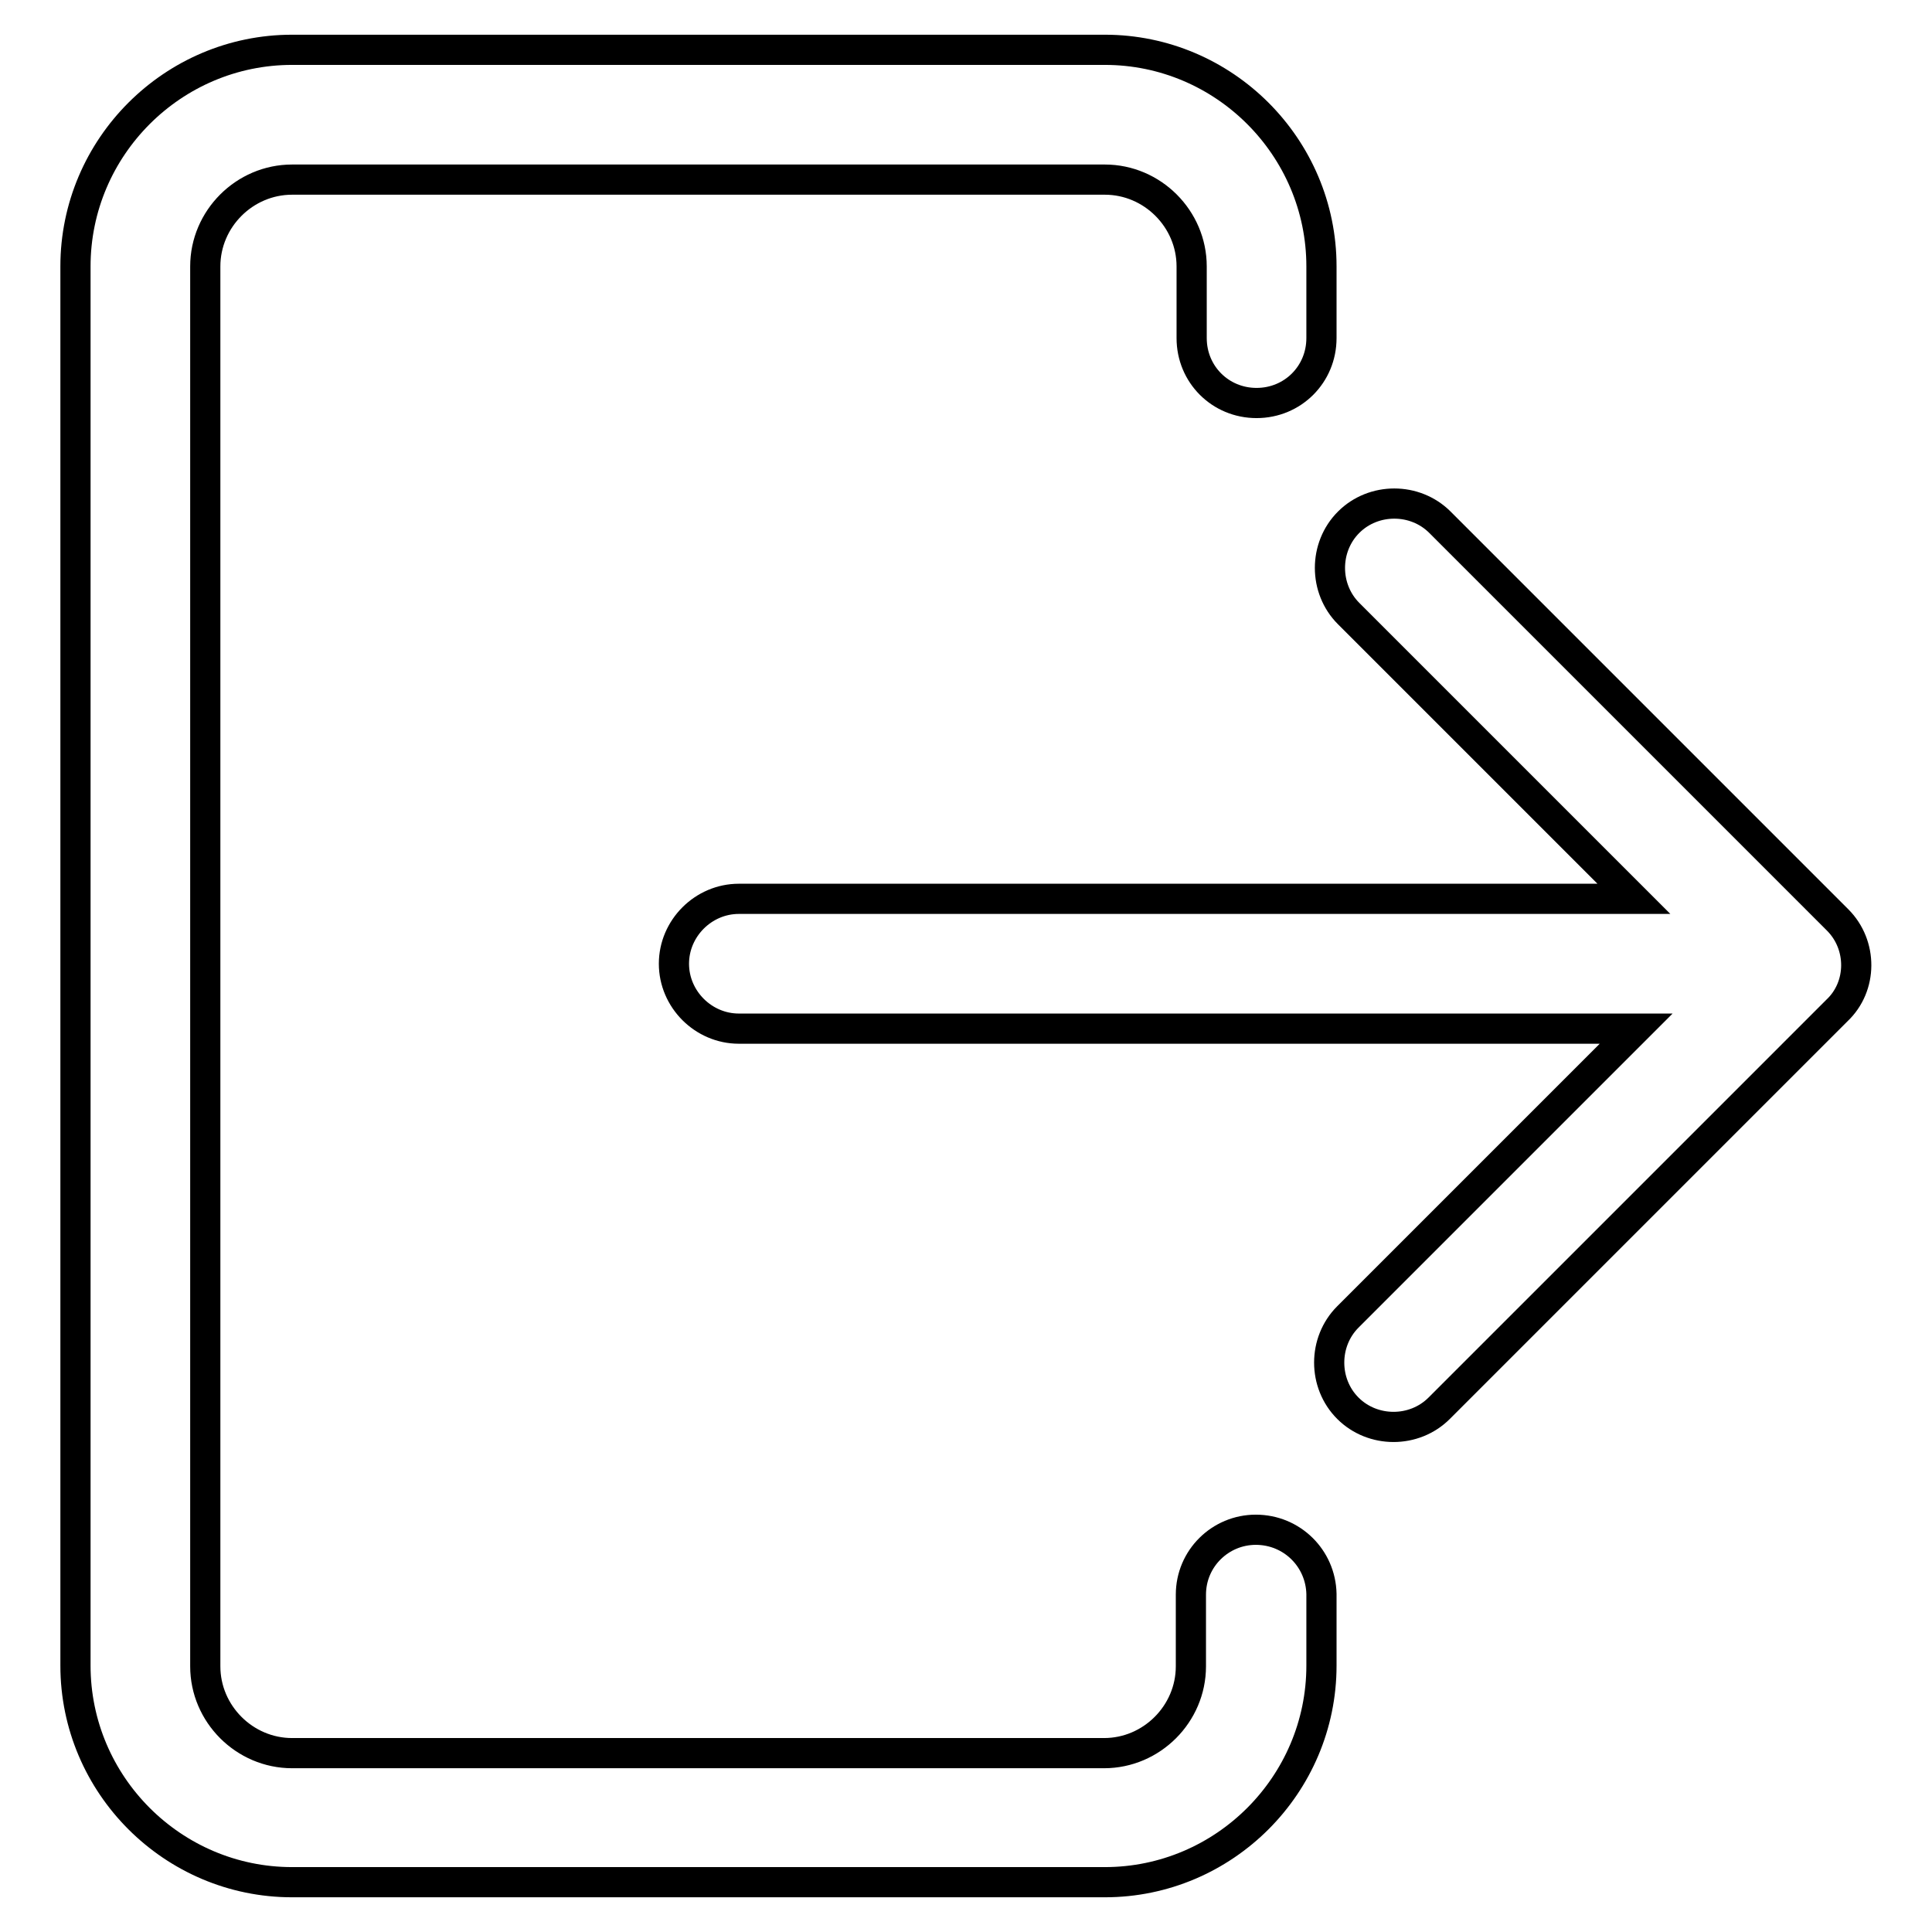 <?xml version="1.0" encoding="utf-8"?>
<!-- Svg Vector Icons : http://www.onlinewebfonts.com/icon -->
<!DOCTYPE svg PUBLIC "-//W3C//DTD SVG 1.1//EN" "http://www.w3.org/Graphics/SVG/1.1/DTD/svg11.dtd">
<svg version="1.1" xmlns="http://www.w3.org/2000/svg" xmlns:xlink="http://www.w3.org/1999/xlink" x="0px" y="0px" viewBox="0 0 256 256" enable-background="new 0 0 256 256" xml:space="preserve">
<g> <path stroke-width="4" fill-opacity="0" stroke="#000000"  d="M243.5,121.9l-52.7-52.7c-3.3-3.3-8.8-3.3-12.1,0c-3.3,3.3-3.3,8.8,0,12.1l37.8,37.8H97.9 c-4.7,0-8.6,3.9-8.6,8.6c0,4.7,3.9,8.6,8.6,8.6h118.9l-38.2,38.2c-3.3,3.3-3.3,8.8,0,12.1c3.3,3.3,8.8,3.3,12.1,0l52.7-52.7 C246.8,130.7,246.8,125.2,243.5,121.9L243.5,121.9z M166.4,202.7c-4.7,0-8.6,3.8-8.6,8.6c0,0,0,0,0,0v9.5c0,6.3-5.2,11.5-11.5,11.5 H38.7c-6.3,0-11.5-5.2-11.5-11.5V35.3c0-6.3,5.2-11.5,11.5-11.5h107.7c6.3,0,11.5,5.2,11.5,11.5v9.5c0,4.8,3.8,8.6,8.6,8.6 s8.6-3.8,8.6-8.6v-9.5c0-15.8-12.9-28.7-28.7-28.7H38.7C22.9,6.6,10,19.5,10,35.3v185.4c0,15.8,12.9,28.7,28.7,28.7h107.7 c15.8,0,28.7-12.9,28.7-28.7v-9.5C175,206.5,171.2,202.7,166.4,202.7z"/></g>
</svg>